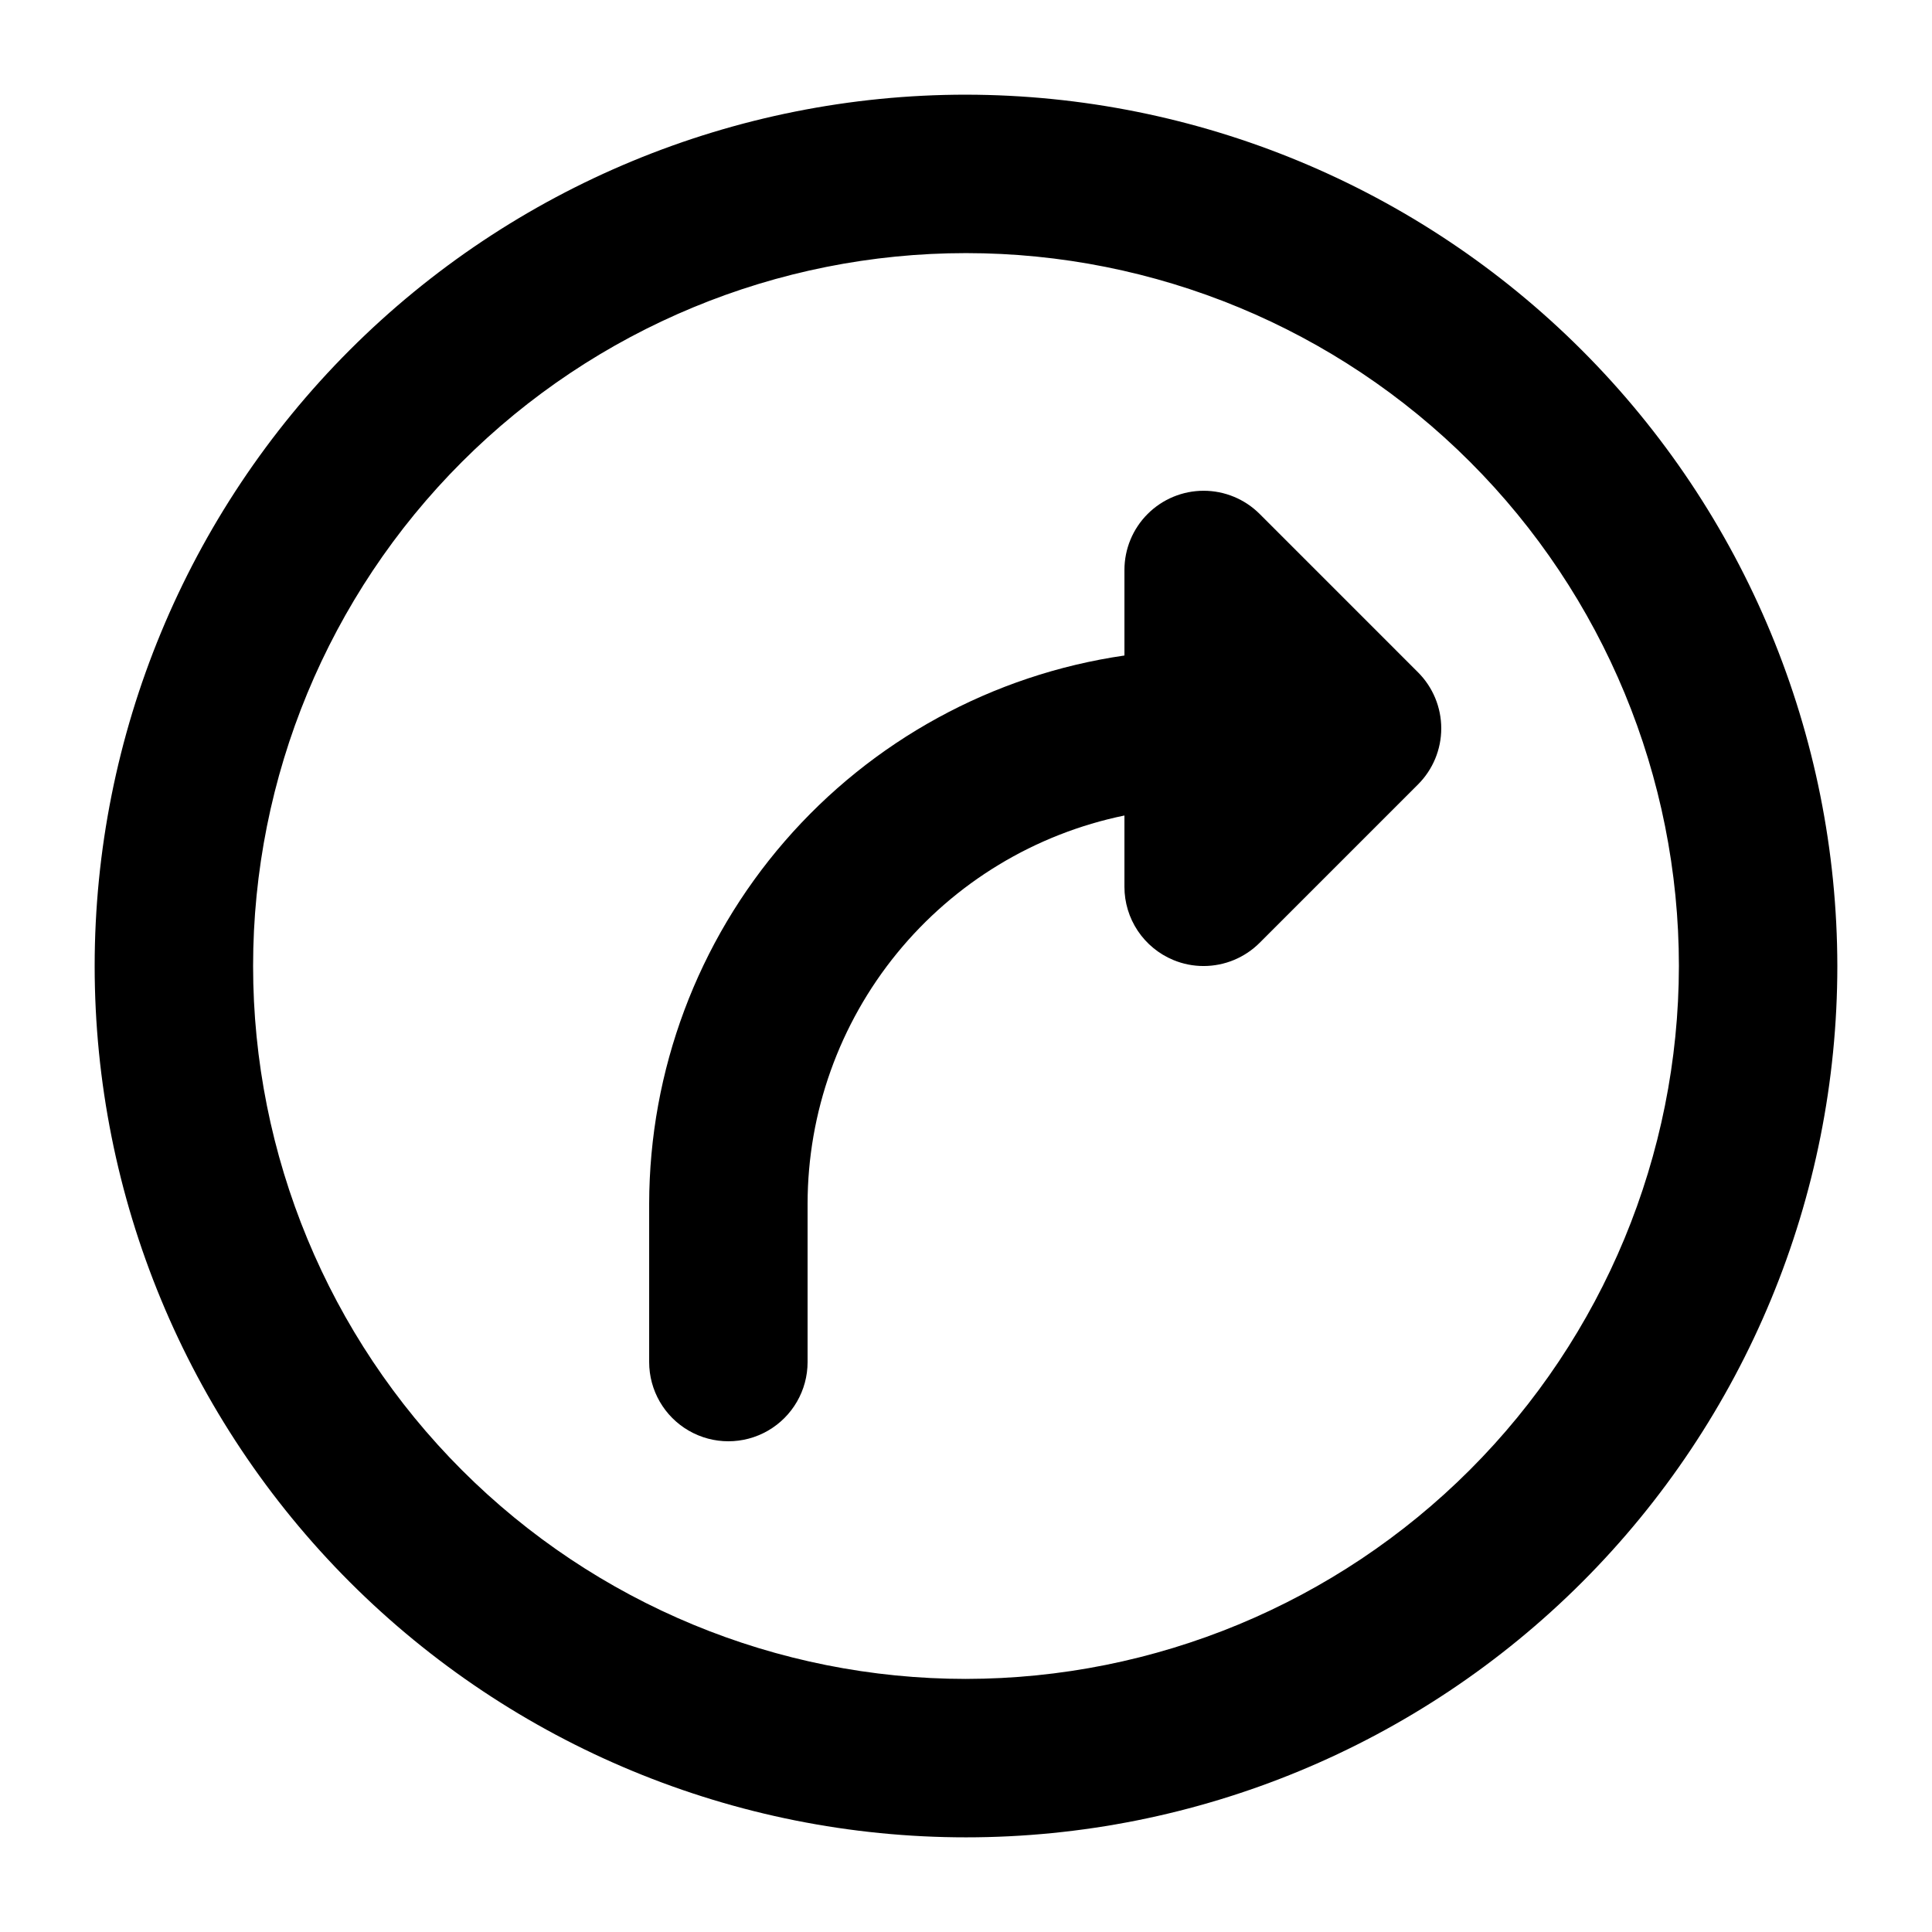 <?xml version="1.0" encoding="UTF-8"?>
<!-- Uploaded to: SVG Repo, www.svgrepo.com, Generator: SVG Repo Mixer Tools -->
<svg fill="#000000" width="800px" height="800px" version="1.1" viewBox="144 144 512 512" xmlns="http://www.w3.org/2000/svg">
 <g>
  <path d="m400 169.09c-61.242 0-119.98 24.328-163.28 67.633s-67.633 102.04-67.633 163.28 24.328 119.97 67.633 163.28c43.305 43.305 102.04 67.633 163.28 67.633s119.97-24.328 163.28-67.633c43.305-43.305 67.633-102.04 67.633-163.28-0.07-61.223-24.422-119.91-67.711-163.2-43.289-43.289-101.98-67.641-163.2-67.711zm0 419.84c-50.109 0-98.164-19.902-133.59-55.336-35.43-35.43-55.336-83.484-55.336-133.59 0-50.109 19.906-98.164 55.336-133.59s83.484-55.336 133.59-55.336c50.105 0 98.16 19.906 133.59 55.336 35.434 35.43 55.336 83.484 55.336 133.59-0.055 50.09-19.977 98.109-55.395 133.53-35.422 35.418-83.441 55.34-133.53 55.395z"/>
  <path d="m477.82 280.2c-3.938-3.934-9.277-6.144-14.844-6.144s-10.902 2.211-14.84 6.148c-3.938 3.934-6.148 9.273-6.148 14.84v22.672c-34.934 5.066-66.879 22.531-90.004 49.199-23.121 26.668-35.883 60.766-35.949 96.066v41.984-0.004c0 7.5 4 14.43 10.496 18.18 6.492 3.75 14.496 3.75 20.992 0 6.492-3.75 10.496-10.68 10.496-18.18v-41.98c0.027-24.188 8.398-47.625 23.691-66.363 15.297-18.738 36.586-31.629 60.277-36.5v18.895c-0.004 4.148 1.227 8.207 3.531 11.66 2.309 3.453 5.586 6.144 9.418 7.734 2.547 1.062 5.281 1.605 8.043 1.598 5.566-0.004 10.902-2.215 14.84-6.152l41.984-41.984c3.934-3.938 6.144-9.273 6.144-14.84 0-5.566-2.211-10.906-6.144-14.844z"/>
 </g>
</svg>
